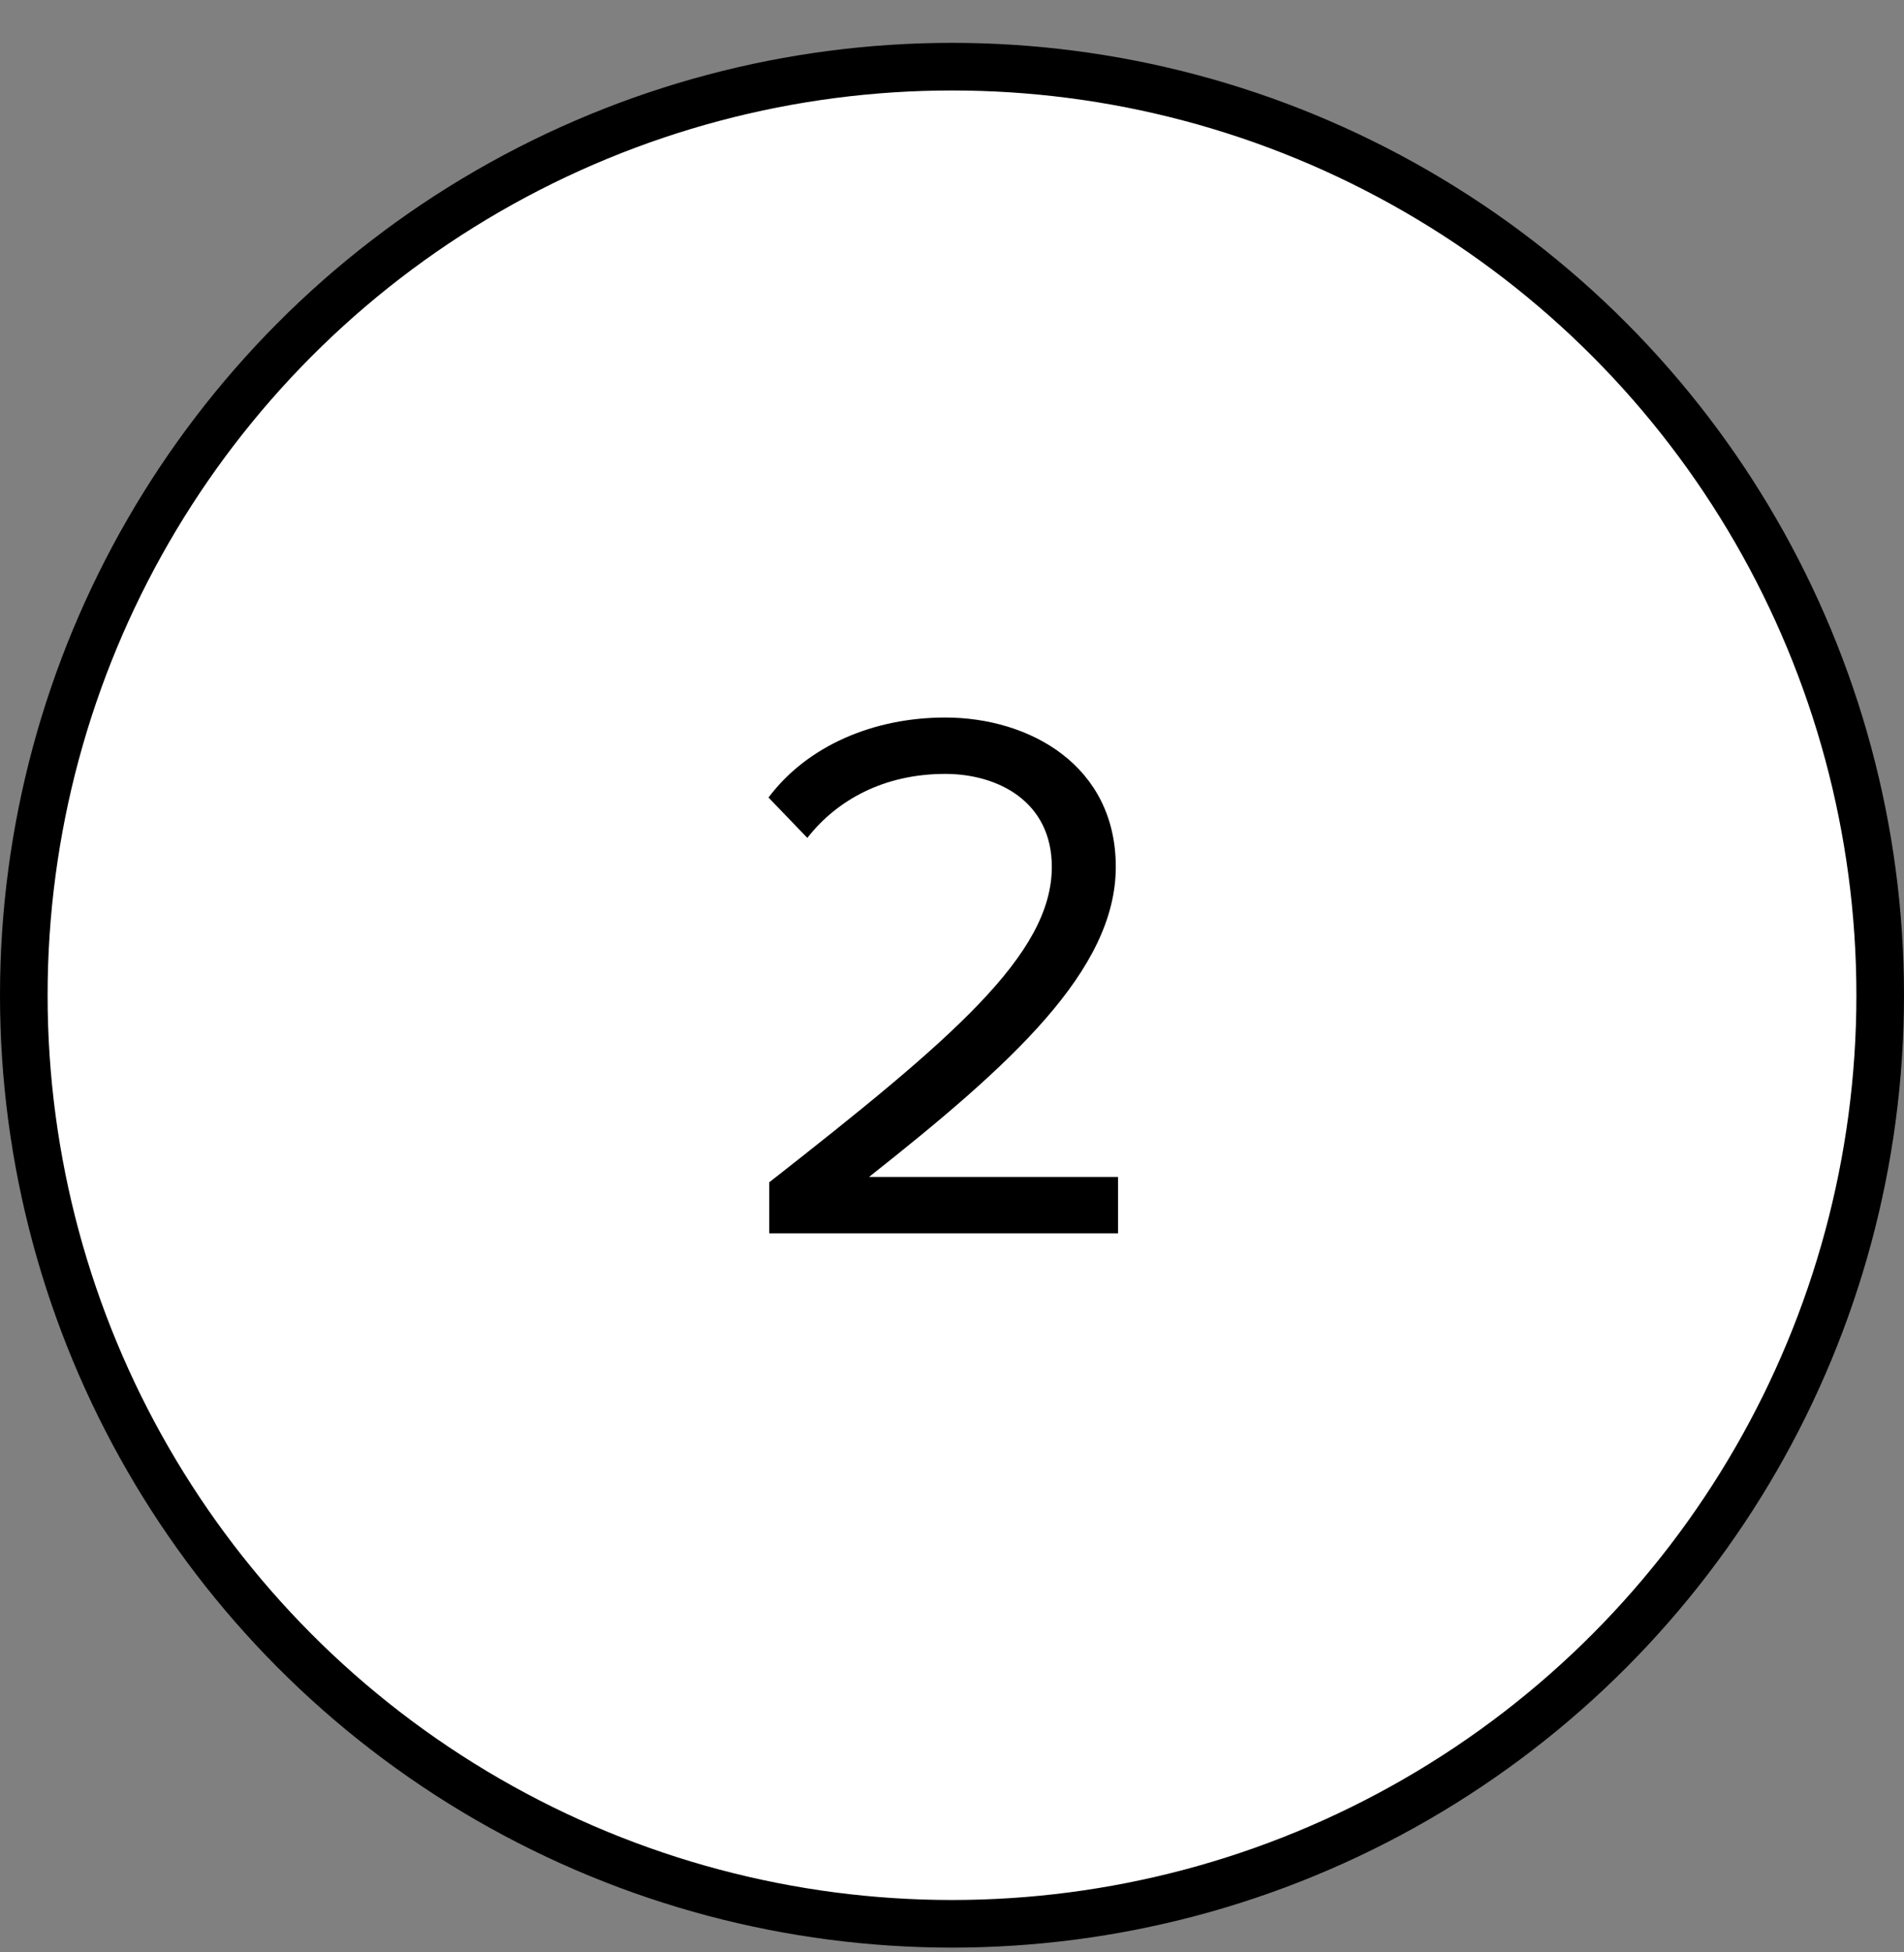 <svg width="40" height="41" viewBox="0 0 40 41" fill="none" xmlns="http://www.w3.org/2000/svg">
<rect x="0" y="0" width="40" height="41" fill="#808080" stroke="none"/>
<circle cx="20" cy="20.9" r="19.5" fill="white" stroke="black"/>
<path d="M23.489 25.9H16.161V24.828C20.001 21.82 22.097 20.044 22.097 18.204C22.097 16.828 20.961 16.252 19.857 16.252C18.577 16.252 17.585 16.796 16.961 17.596L16.145 16.748C16.961 15.66 18.353 15.068 19.857 15.068C21.633 15.068 23.441 16.076 23.441 18.204C23.441 20.38 21.233 22.364 18.257 24.716H23.489V25.9Z" fill="black"/>
</svg>
